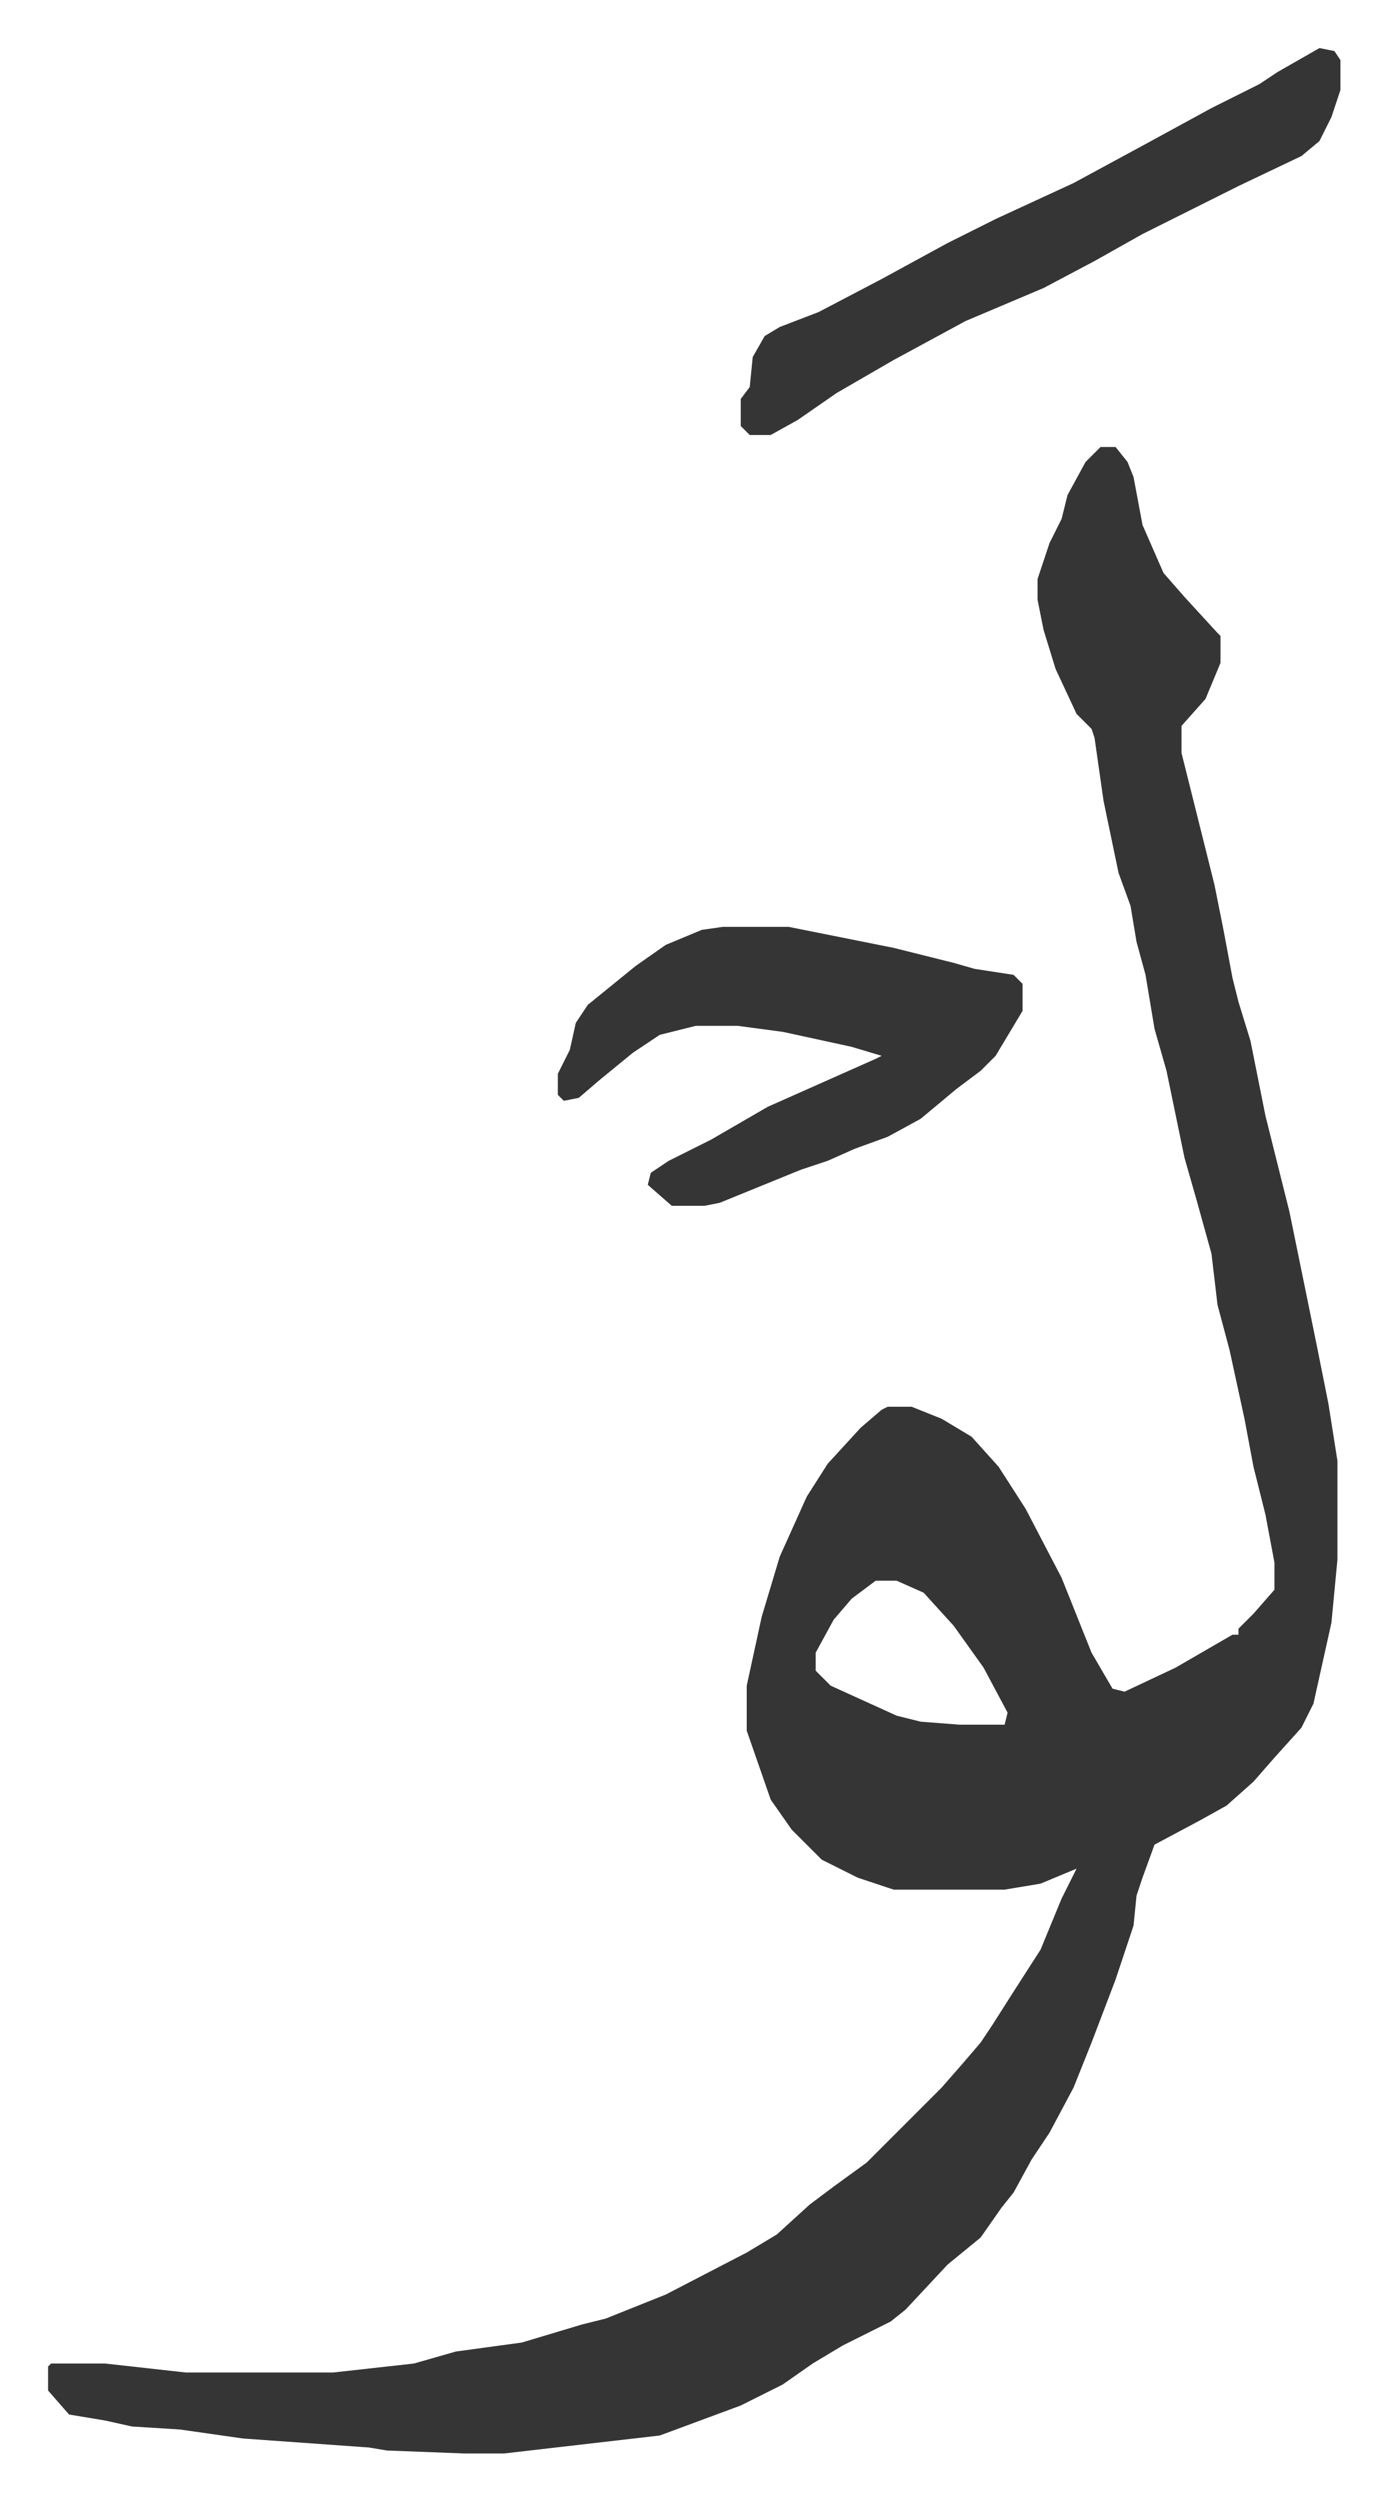 <svg xmlns="http://www.w3.org/2000/svg" role="img" viewBox="-16.03 324.97 462.56 833.56"><path fill="#353535" id="rule_normal" d="M351 474h5l4 5 2 5 3 16 7 16 7 8 11 12 1 1v9l-5 12-8 9v9l5 20 4 16 2 8 3 15 3 16 2 8 4 13 5 25 8 32 9 44 4 20 3 19v33l-2 21-6 27-4 8-9 10-7 8-9 8-9 5-15 8-4 11-2 6-1 10-6 18-8 21-6 15-8 15-6 9-6 11-4 5-7 10-11 9-14 15-5 4-16 8-10 6-10 7-14 7-27 10-52 6h-13l-26-1-6-1-42-3-21-3-16-1-9-2-12-2-7-8v-8l1-1h18l27 3h49l27-3 14-4 22-3 20-6 8-2 20-8 27-14 10-6 11-10 8-6 11-8 25-25 7-8 6-7 4-6 7-11 9-14 7-17 5-10-12 5-12 2h-37l-12-4-12-6-10-10-7-10-8-23v-15l5-23 6-20 9-20 7-11 11-12 7-6 2-1h8l10 4 10 6 9 10 9 14 12 23 10 25 7 12 4 1 17-8 19-11h2v-2l5-5 7-8v-9l-3-16-4-16-3-16-5-23-4-15-2-17-5-18-4-14-6-29-4-14-3-18-3-11-2-12-4-11-5-24-3-21-1-3-5-5-7-15-4-13-2-10v-7l4-12 4-8 2-8 6-11zm-75 378l-8 6-6 7-6 11v6l5 5 22 10 8 2 13 1h15l1-4-8-15-10-14-10-11-9-4z"/><path fill="#353535" id="rule_normal" d="M225 634h22l35 7 20 5 7 2 13 2 3 3v9l-9 15-5 5-8 6-12 10-11 6-11 4-9 4-9 3-27 11-5 1h-11l-8-7 1-4 6-4 14-7 19-11 36-16 2-1-10-3-23-5-15-2h-14l-12 3-9 6-11 9-7 6-5 1-2-2v-7l4-8 2-9 4-6 16-13 10-7 12-5zm199-293l5 1 2 3v10l-3 9-4 8-6 5-21 10-16 8-16 8-16 9-17 9-26 11-24 13-19 11-13 9-9 5h-7l-3-3v-9l3-4 1-10 4-7 5-3 13-5 21-11 22-12 16-8 26-12 24-13 22-12 16-8 6-4 7-4z"/></svg>
